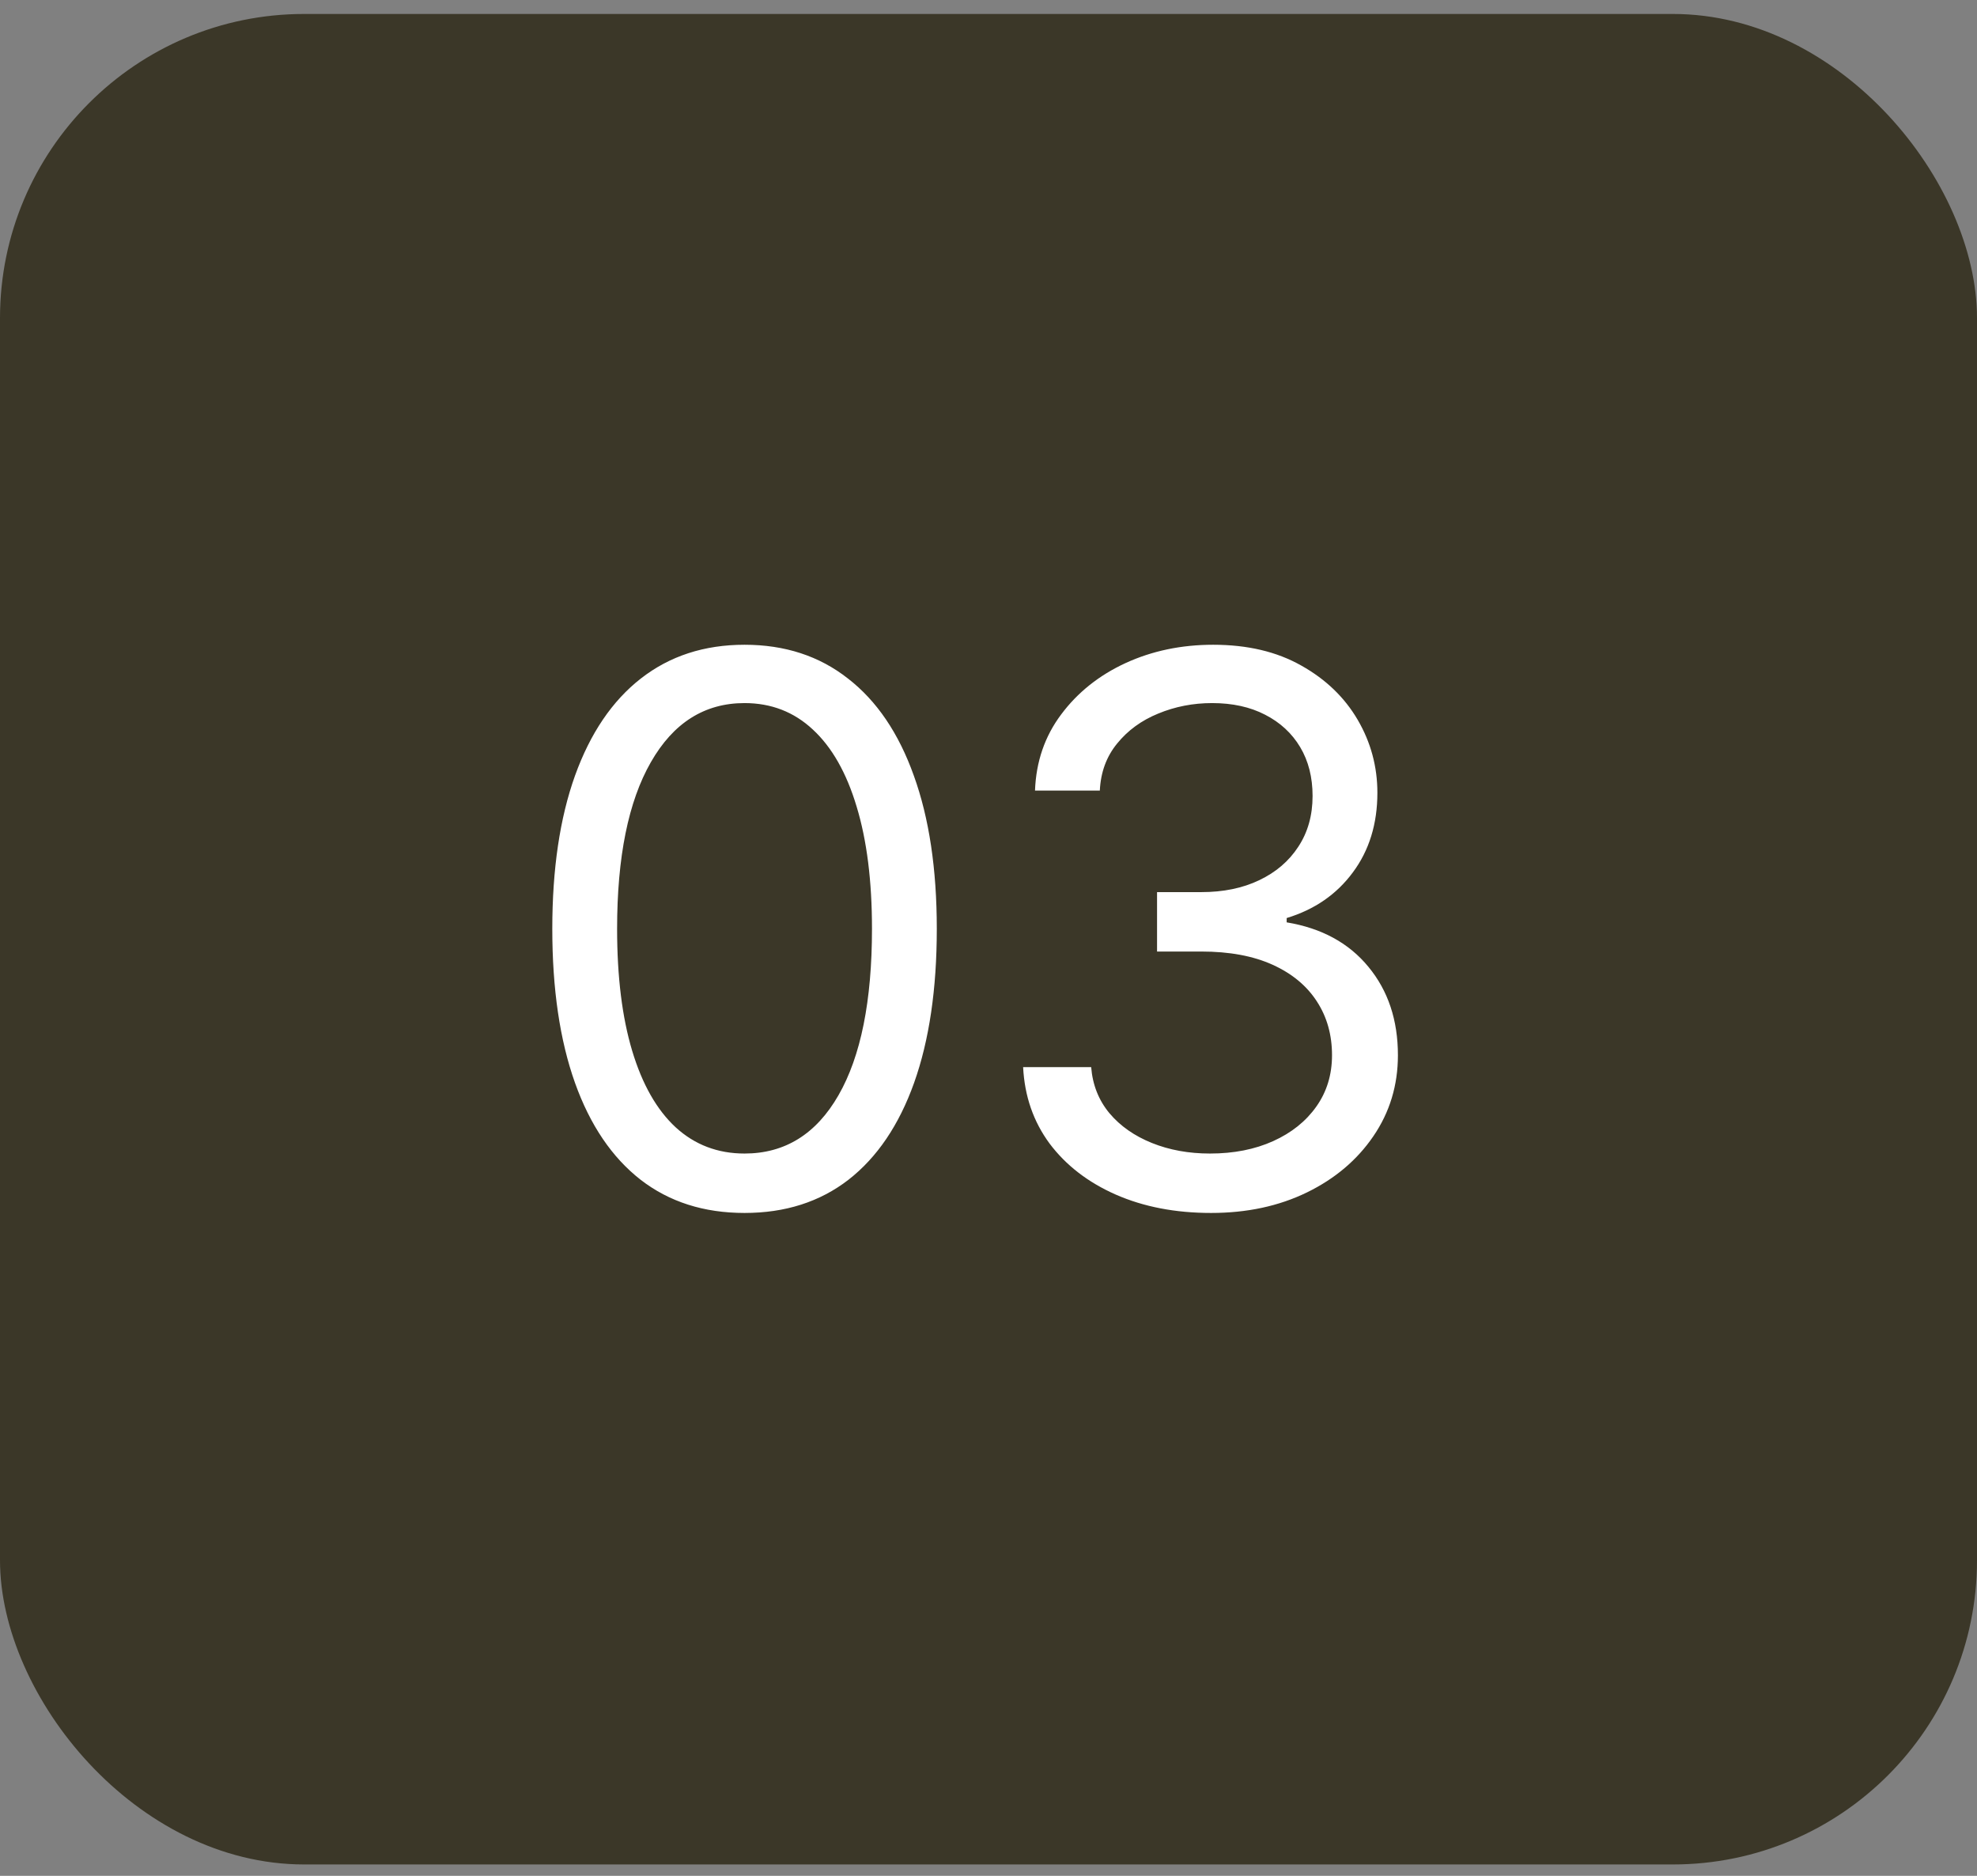 <svg width="78" height="74" viewBox="0 0 78 74" fill="none" xmlns="http://www.w3.org/2000/svg">
<rect x="0" y="0" width="78" height="74" fill="#808080" stroke="none"/>
<rect y="0.551" width="78" height="73" rx="12" fill="#3B3728"/>
<path d="M29.375 47.85C27.77 47.85 26.403 47.413 25.273 46.539C24.144 45.658 23.281 44.384 22.685 42.715C22.088 41.038 21.79 39.014 21.79 36.642C21.79 34.284 22.088 32.271 22.685 30.602C23.288 28.926 24.155 27.647 25.284 26.767C26.421 25.879 27.784 25.435 29.375 25.435C30.966 25.435 32.326 25.879 33.455 26.767C34.592 27.647 35.458 28.926 36.055 30.602C36.658 32.271 36.96 34.284 36.96 36.642C36.96 39.014 36.662 41.038 36.065 42.715C35.469 44.384 34.606 45.658 33.477 46.539C32.347 47.413 30.98 47.85 29.375 47.85ZM29.375 45.506C30.966 45.506 32.202 44.739 33.082 43.205C33.963 41.671 34.403 39.483 34.403 36.642C34.403 34.753 34.201 33.144 33.796 31.816C33.398 30.488 32.823 29.476 32.07 28.78C31.325 28.084 30.426 27.736 29.375 27.736C27.798 27.736 26.566 28.514 25.678 30.069C24.791 31.617 24.347 33.808 24.347 36.642C24.347 38.531 24.546 40.136 24.943 41.458C25.341 42.779 25.913 43.783 26.658 44.472C27.411 45.161 28.317 45.506 29.375 45.506ZM47.781 47.85C46.374 47.85 45.121 47.608 44.02 47.125C42.926 46.642 42.056 45.971 41.41 45.112C40.771 44.245 40.423 43.24 40.366 42.097H43.051C43.107 42.8 43.349 43.407 43.775 43.919C44.201 44.423 44.759 44.813 45.448 45.09C46.136 45.367 46.9 45.506 47.738 45.506C48.676 45.506 49.507 45.343 50.231 45.016C50.955 44.689 51.524 44.234 51.935 43.652C52.347 43.07 52.553 42.395 52.553 41.628C52.553 40.825 52.355 40.119 51.957 39.508C51.559 38.89 50.977 38.407 50.21 38.059C49.443 37.711 48.505 37.537 47.397 37.537H45.65V35.193H47.397C48.264 35.193 49.024 35.037 49.677 34.725C50.337 34.412 50.852 33.972 51.222 33.404C51.598 32.835 51.786 32.168 51.786 31.401C51.786 30.662 51.623 30.019 51.296 29.472C50.97 28.926 50.508 28.499 49.911 28.194C49.322 27.889 48.626 27.736 47.823 27.736C47.071 27.736 46.36 27.874 45.693 28.151C45.032 28.421 44.492 28.816 44.073 29.334C43.654 29.845 43.427 30.463 43.392 31.188H40.835C40.877 30.044 41.222 29.043 41.868 28.183C42.514 27.317 43.359 26.642 44.404 26.159C45.455 25.676 46.609 25.435 47.866 25.435C49.215 25.435 50.373 25.708 51.339 26.255C52.305 26.795 53.047 27.509 53.566 28.396C54.084 29.284 54.343 30.243 54.343 31.273C54.343 32.502 54.02 33.549 53.374 34.416C52.734 35.282 51.864 35.882 50.764 36.216V36.386C52.142 36.614 53.218 37.2 53.992 38.144C54.766 39.082 55.153 40.243 55.153 41.628C55.153 42.814 54.83 43.879 54.183 44.824C53.544 45.761 52.671 46.5 51.563 47.04C50.455 47.58 49.194 47.85 47.781 47.85Z" fill="white"/>
</svg>
